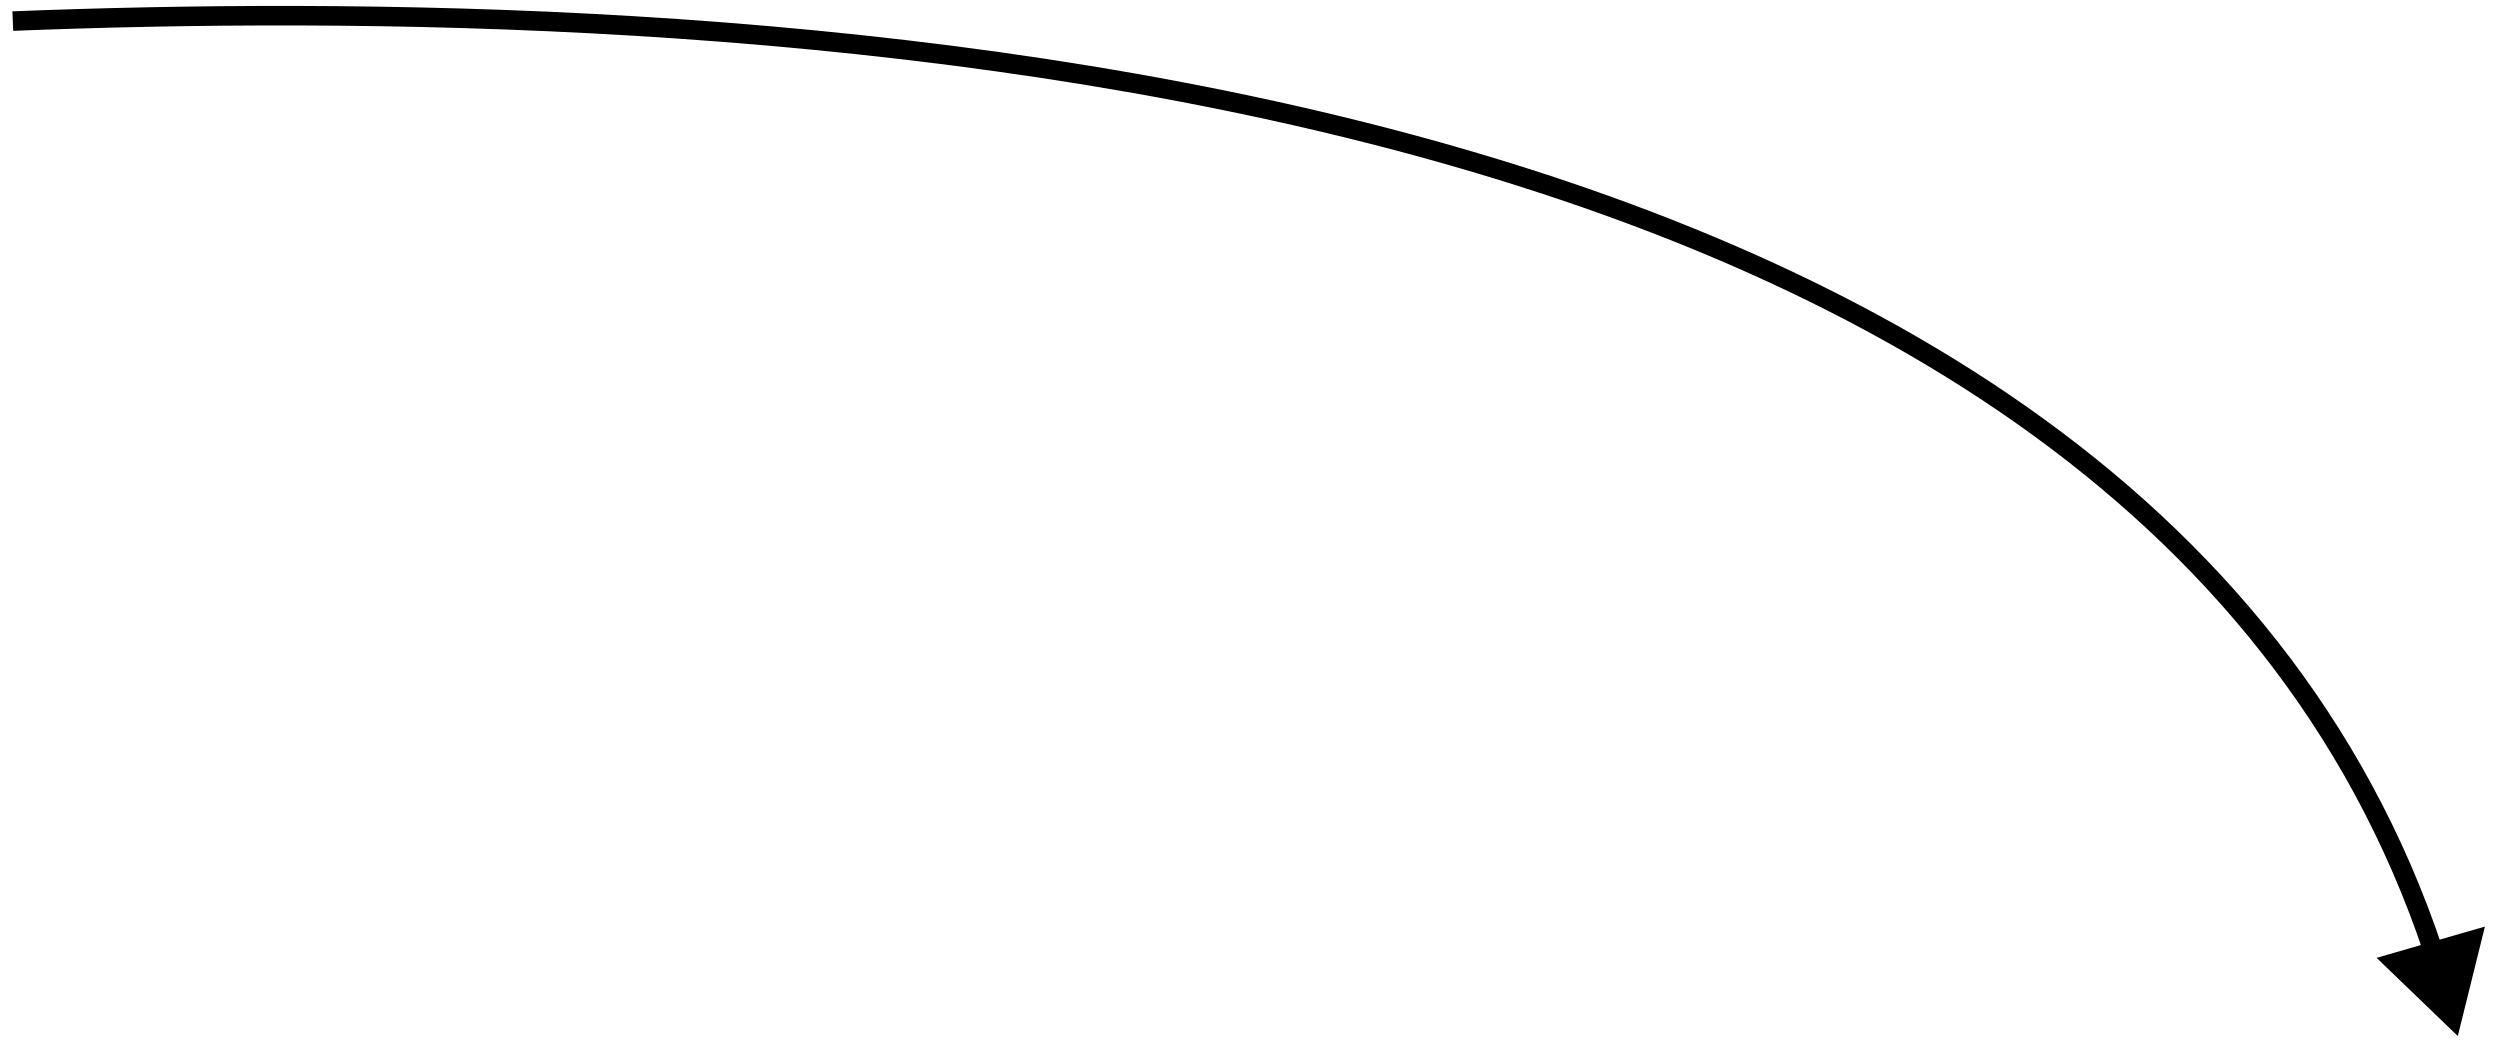 <?xml version="1.0" encoding="UTF-8"?> <svg xmlns="http://www.w3.org/2000/svg" width="128" height="54" viewBox="0 0 128 54" fill="none"><path d="M125.84 53.045L127.228 47.441L121.681 49.041L125.84 53.045ZM0.675 1.579C18.084 0.892 45.089 1.054 69.686 7.243C94.298 13.436 116.355 25.623 124.118 48.878L125.067 48.561C117.139 24.813 94.651 12.493 69.93 6.273C45.193 0.049 18.074 -0.108 0.636 0.58L0.675 1.579Z" fill="black"></path></svg> 